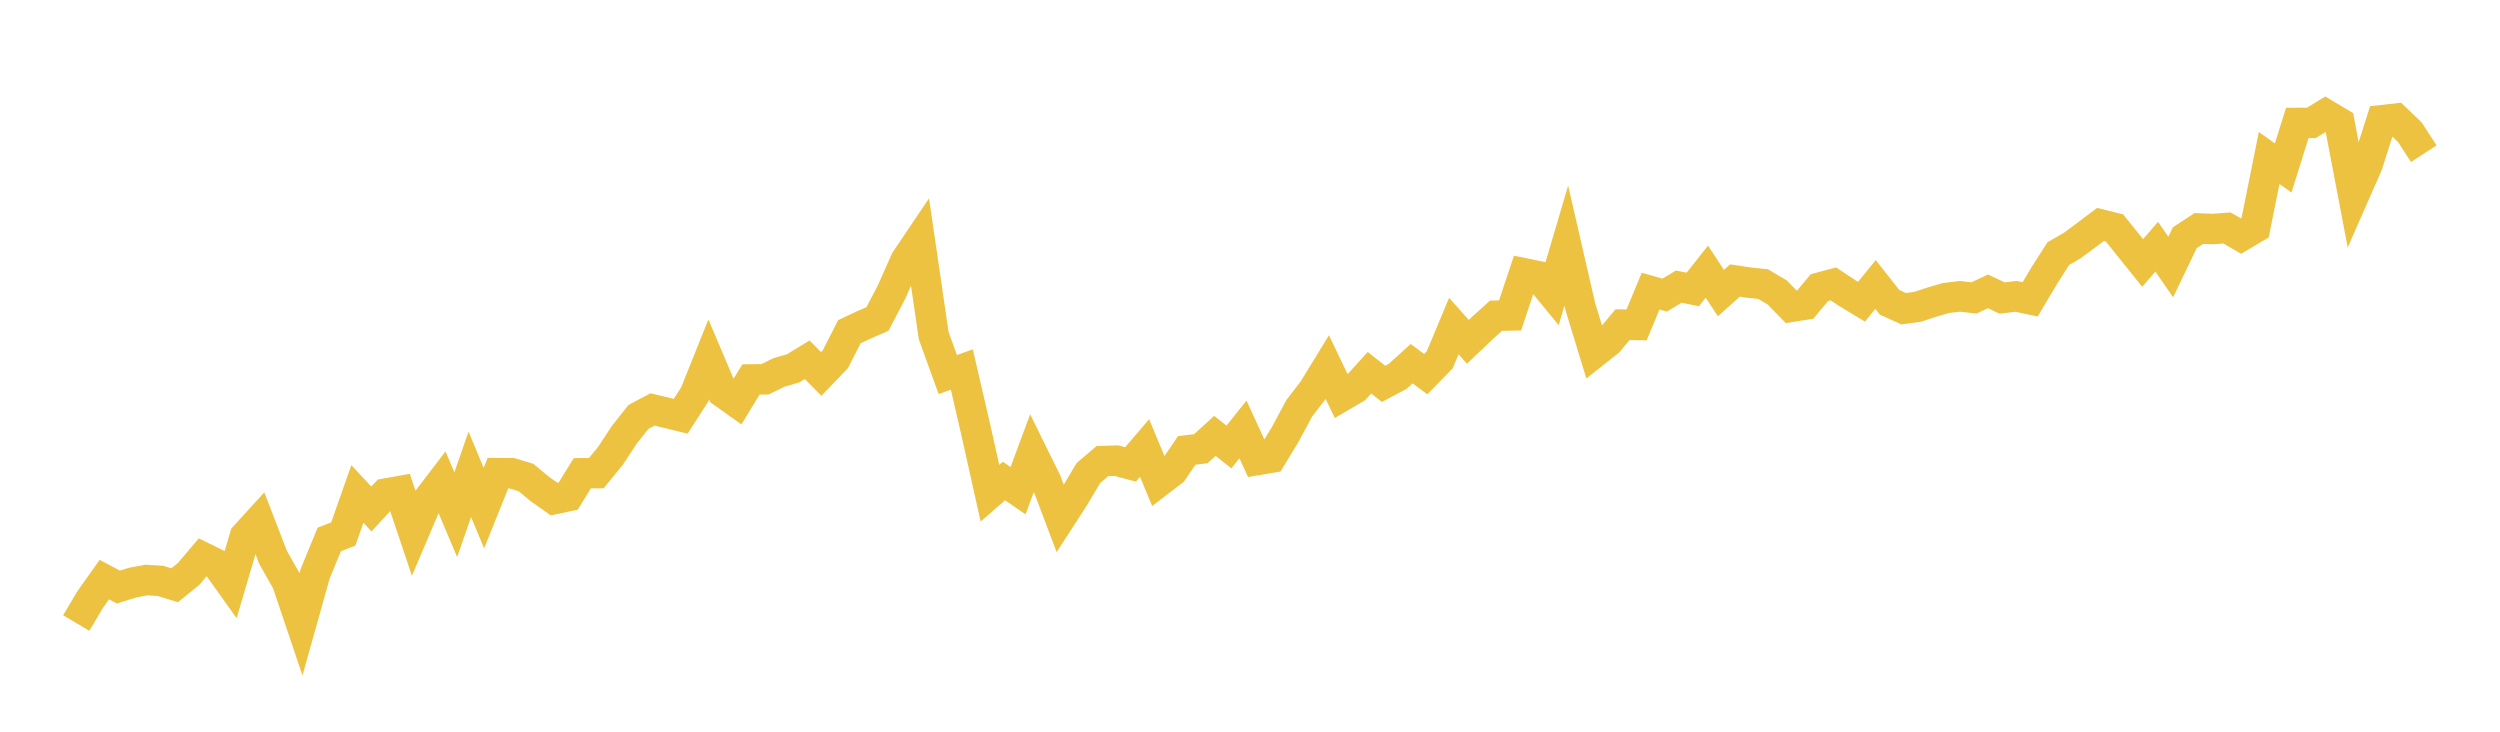<svg width="164" height="48" xmlns="http://www.w3.org/2000/svg" xmlns:xlink="http://www.w3.org/1999/xlink"><path fill="none" stroke="rgb(237,194,64)" stroke-width="2" d="M5,40.87L5.922,39.319L6.844,38.021L7.766,38.509L8.689,38.222L9.611,38.049L10.533,38.107L11.455,38.394L12.377,37.647L13.299,36.556L14.222,37.01L15.144,38.302L16.066,35.177L16.988,34.166L17.91,36.556L18.832,38.187L19.754,40.922L20.677,37.63L21.599,35.389L22.521,35.027L23.443,32.402L24.365,33.39L25.287,32.385L26.21,32.218L27.132,34.959L28.054,32.793L28.976,31.586L29.898,33.764L30.82,31.115L31.743,33.333L32.665,31.04L33.587,31.046L34.509,31.328L35.431,32.092L36.353,32.741L37.275,32.546L38.198,31.046L39.12,31.035L40.042,29.909L40.964,28.507L41.886,27.346L42.808,26.858L43.731,27.082L44.653,27.306L45.575,25.875L46.497,23.577L47.419,25.749L48.341,26.404L49.263,24.893L50.186,24.882L51.108,24.428L52.03,24.163L52.952,23.6L53.874,24.531L54.796,23.572L55.719,21.762L56.641,21.325L57.563,20.923L58.485,19.159L59.407,17.08L60.329,15.712L61.251,22.02L62.174,24.571L63.096,24.238L64.018,28.225L64.94,32.356L65.862,31.552L66.784,32.189L67.707,29.702L68.629,31.575L69.551,34.016L70.473,32.592L71.395,31.035L72.317,30.248L73.24,30.219L74.162,30.466L75.084,29.386L76.006,31.609L76.928,30.902L77.85,29.547L78.772,29.437L79.695,28.593L80.617,29.323L81.539,28.168L82.461,30.179L83.383,30.023L84.305,28.507L85.228,26.789L86.15,25.588L87.072,24.083L87.994,26.008L88.916,25.468L89.838,24.451L90.76,25.18L91.683,24.692L92.605,23.859L93.527,24.543L94.449,23.6L95.371,21.388L96.293,22.423L97.216,21.544L98.138,20.711L99.06,20.693L99.982,17.93L100.904,18.119L101.826,19.24L102.749,16.114L103.671,20.125L104.593,23.135L105.515,22.405L106.437,21.297L107.359,21.314L108.281,19.096L109.204,19.36L110.126,18.803L111.048,18.987L111.97,17.821L112.892,19.228L113.814,18.401L114.737,18.539L115.659,18.637L116.581,19.182L117.503,20.125L118.425,19.981L119.347,18.872L120.269,18.625L121.192,19.234L122.114,19.791L123.036,18.66L123.958,19.832L124.88,20.251L125.802,20.125L126.725,19.82L127.647,19.55L128.569,19.441L129.491,19.544L130.413,19.113L131.335,19.55L132.257,19.441L133.18,19.636L134.102,18.085L135.024,16.637L135.946,16.103L136.868,15.419L137.79,14.724L138.713,14.954L139.635,16.103L140.557,17.252L141.479,16.183L142.401,17.516L143.323,15.592L144.246,14.988L145.168,15.023L146.09,14.954L147.012,15.488L147.934,14.942L148.856,10.364L149.778,11.018L150.701,8.065L151.623,8.06L152.545,7.497L153.467,8.048L154.389,12.886L155.311,10.789L156.234,7.887L157.156,7.784L158.078,8.663L159,10.082"></path></svg>